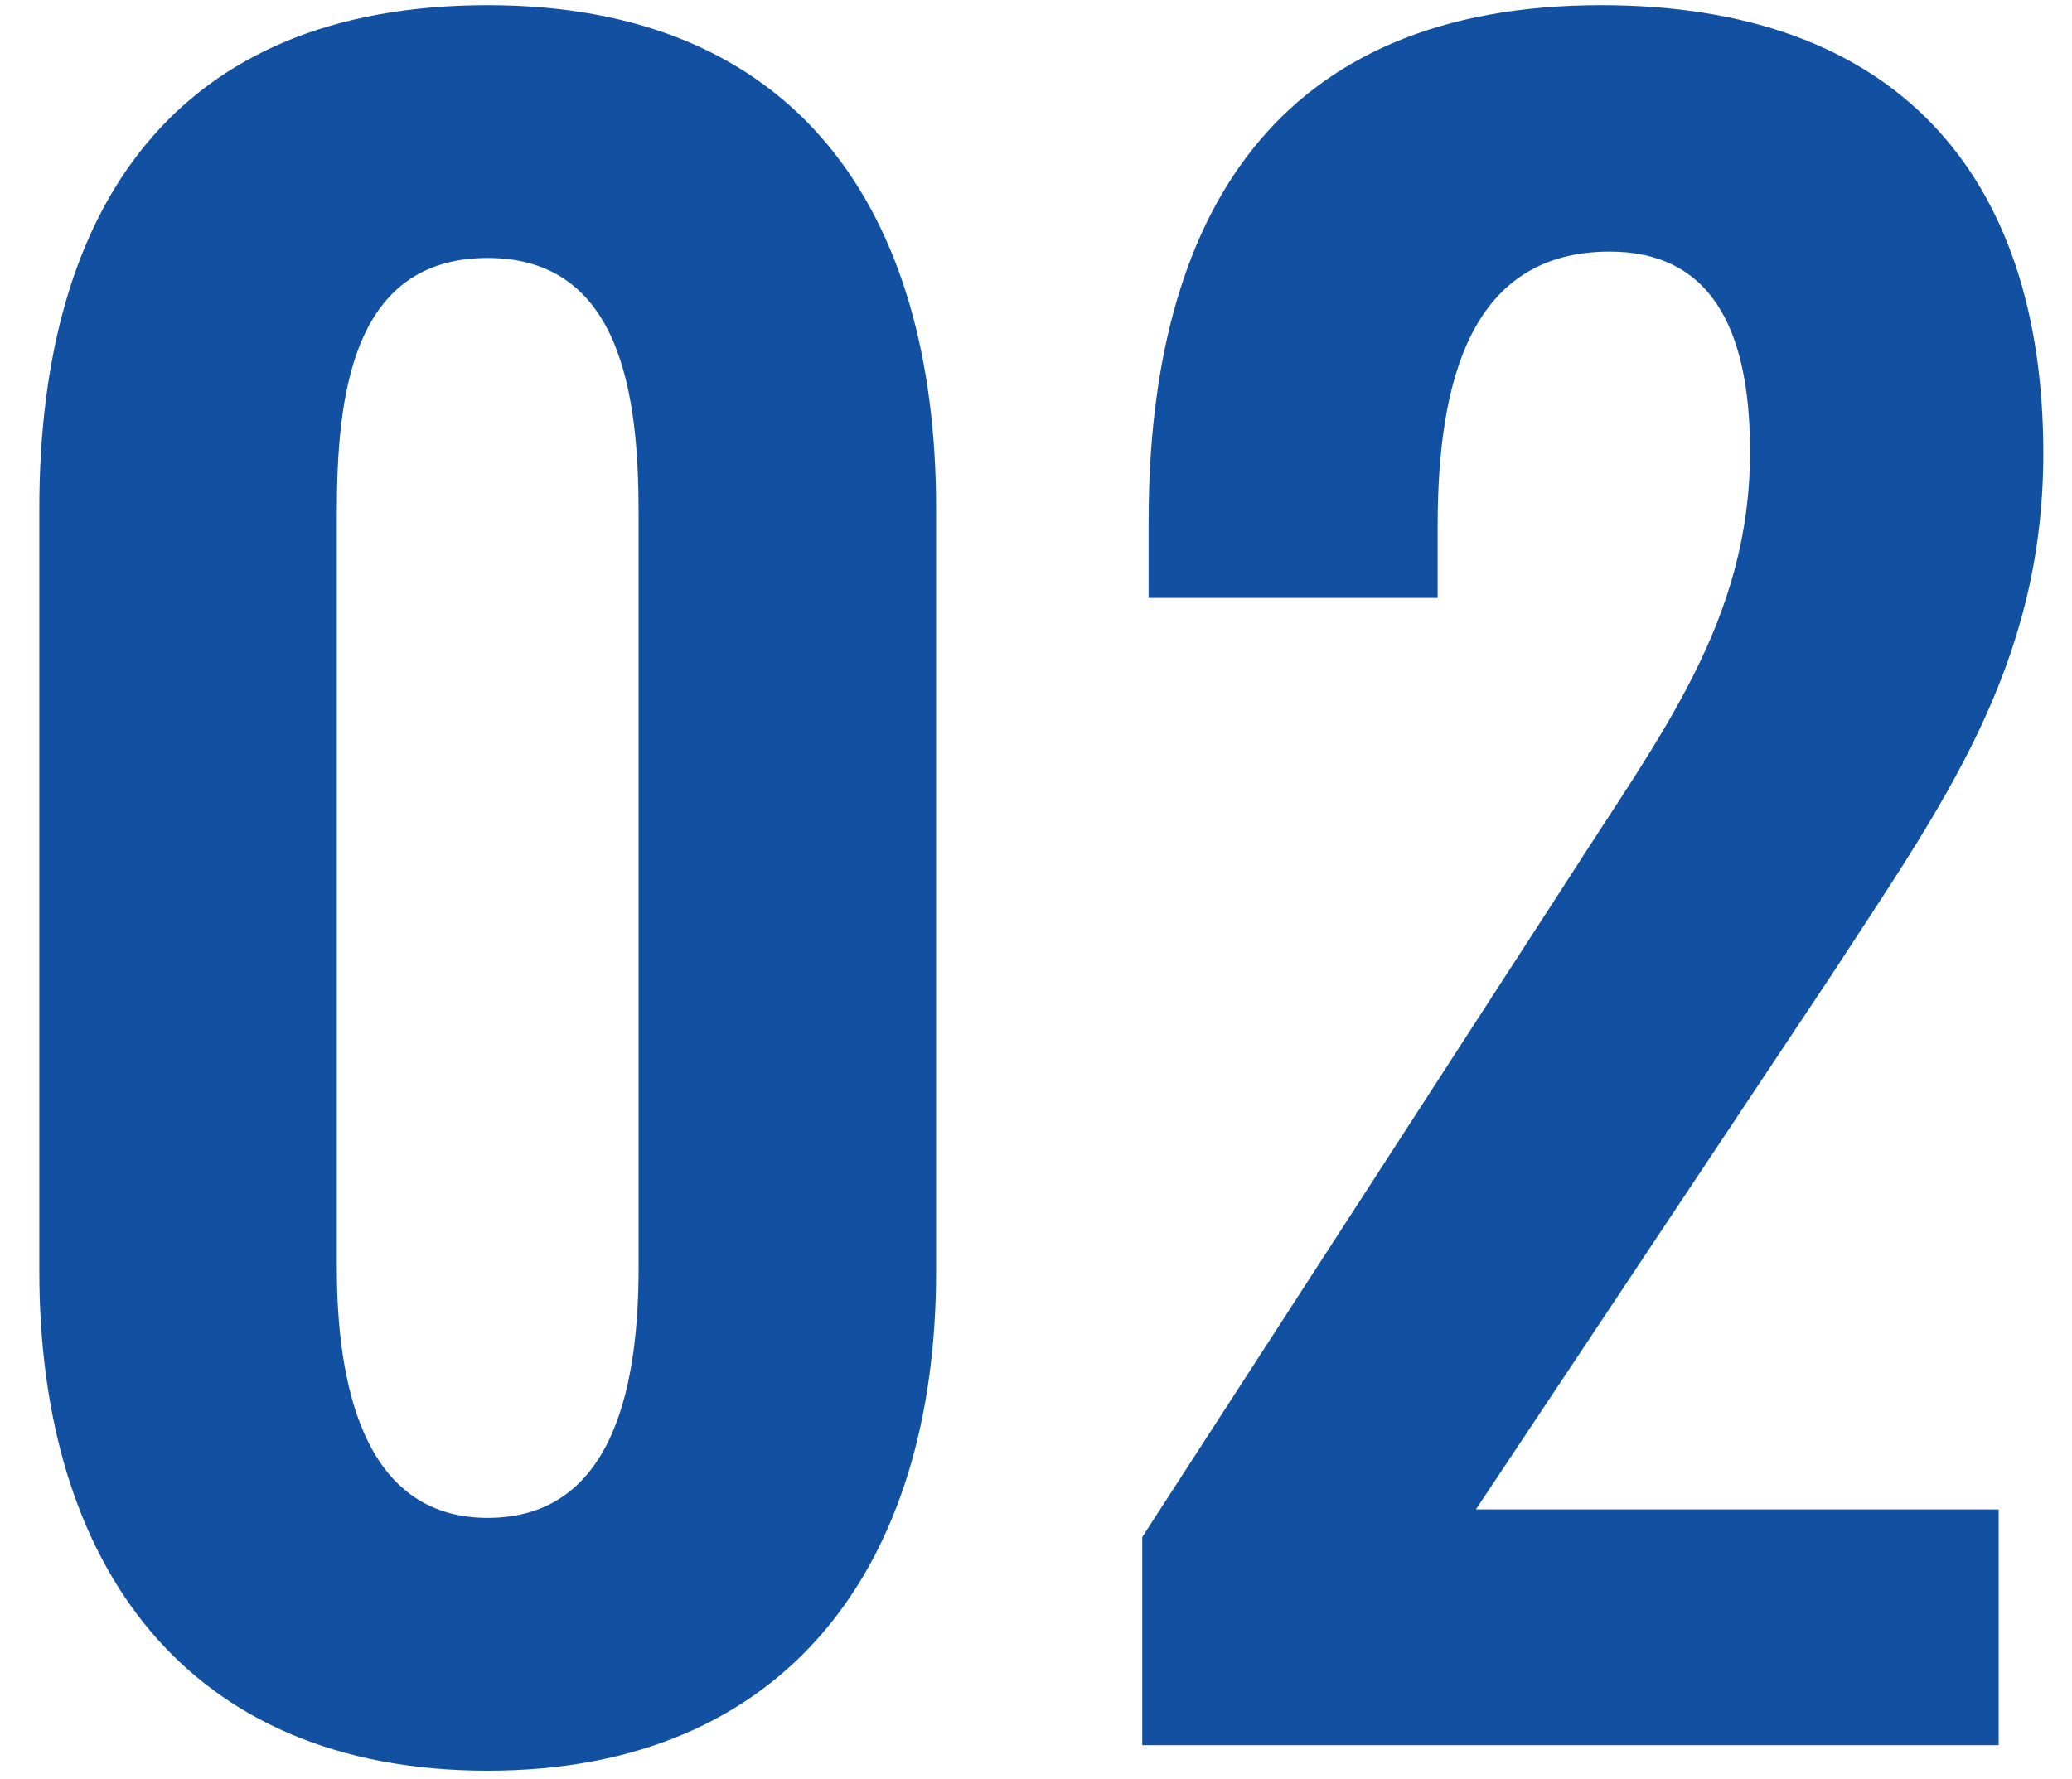 <svg xmlns="http://www.w3.org/2000/svg" width="78" height="67" viewBox="0 0 78 67">
  <defs>
    <style>
      .cls-1 {
        fill: #fff;
        opacity: 0;
      }

      .cls-2 {
        fill: #1251a2;
      }
    </style>
  </defs>
  <g id="グループ_19422" data-name="グループ 19422" transform="translate(4092 7392)">
    <rect id="長方形_24186" data-name="長方形 24186" class="cls-1" width="78" height="67" transform="translate(-4092 -7392)"/>
    <path id="パス_19598" data-name="パス 19598" class="cls-2" d="M21.36.96c11.28,0,16.88-7.76,16.88-18.8V-46.56c0-11.28-5.28-18.96-16.88-18.96-11.76,0-16.88,7.6-16.88,18.96v28.72C4.48-6.8,10,.96,21.36.96Zm0-9.52c-4.8,0-5.68-5.28-5.68-9.44V-46.4c0-4.4.56-9.6,5.68-9.6,5.04,0,5.68,5.2,5.68,9.6V-18C27.04-13.84,26.24-8.56,21.36-8.56ZM46,0H78.24V-8.88H58.56L71.92-28.96c4.16-6.4,8-11.6,8-19.68,0-10.56-5.6-16.88-16.64-16.88-12.24,0-17.04,7.92-17.04,19.44v2.88H57.12v-2.72c0-5.52,1.28-10.32,6.48-10.32,3.68,0,5.28,2.72,5.28,7.52,0,6.4-3.36,10.64-6.88,16.16L46-7.84Z" transform="translate(-4095 -7326.286)"/>
  </g>
</svg>
